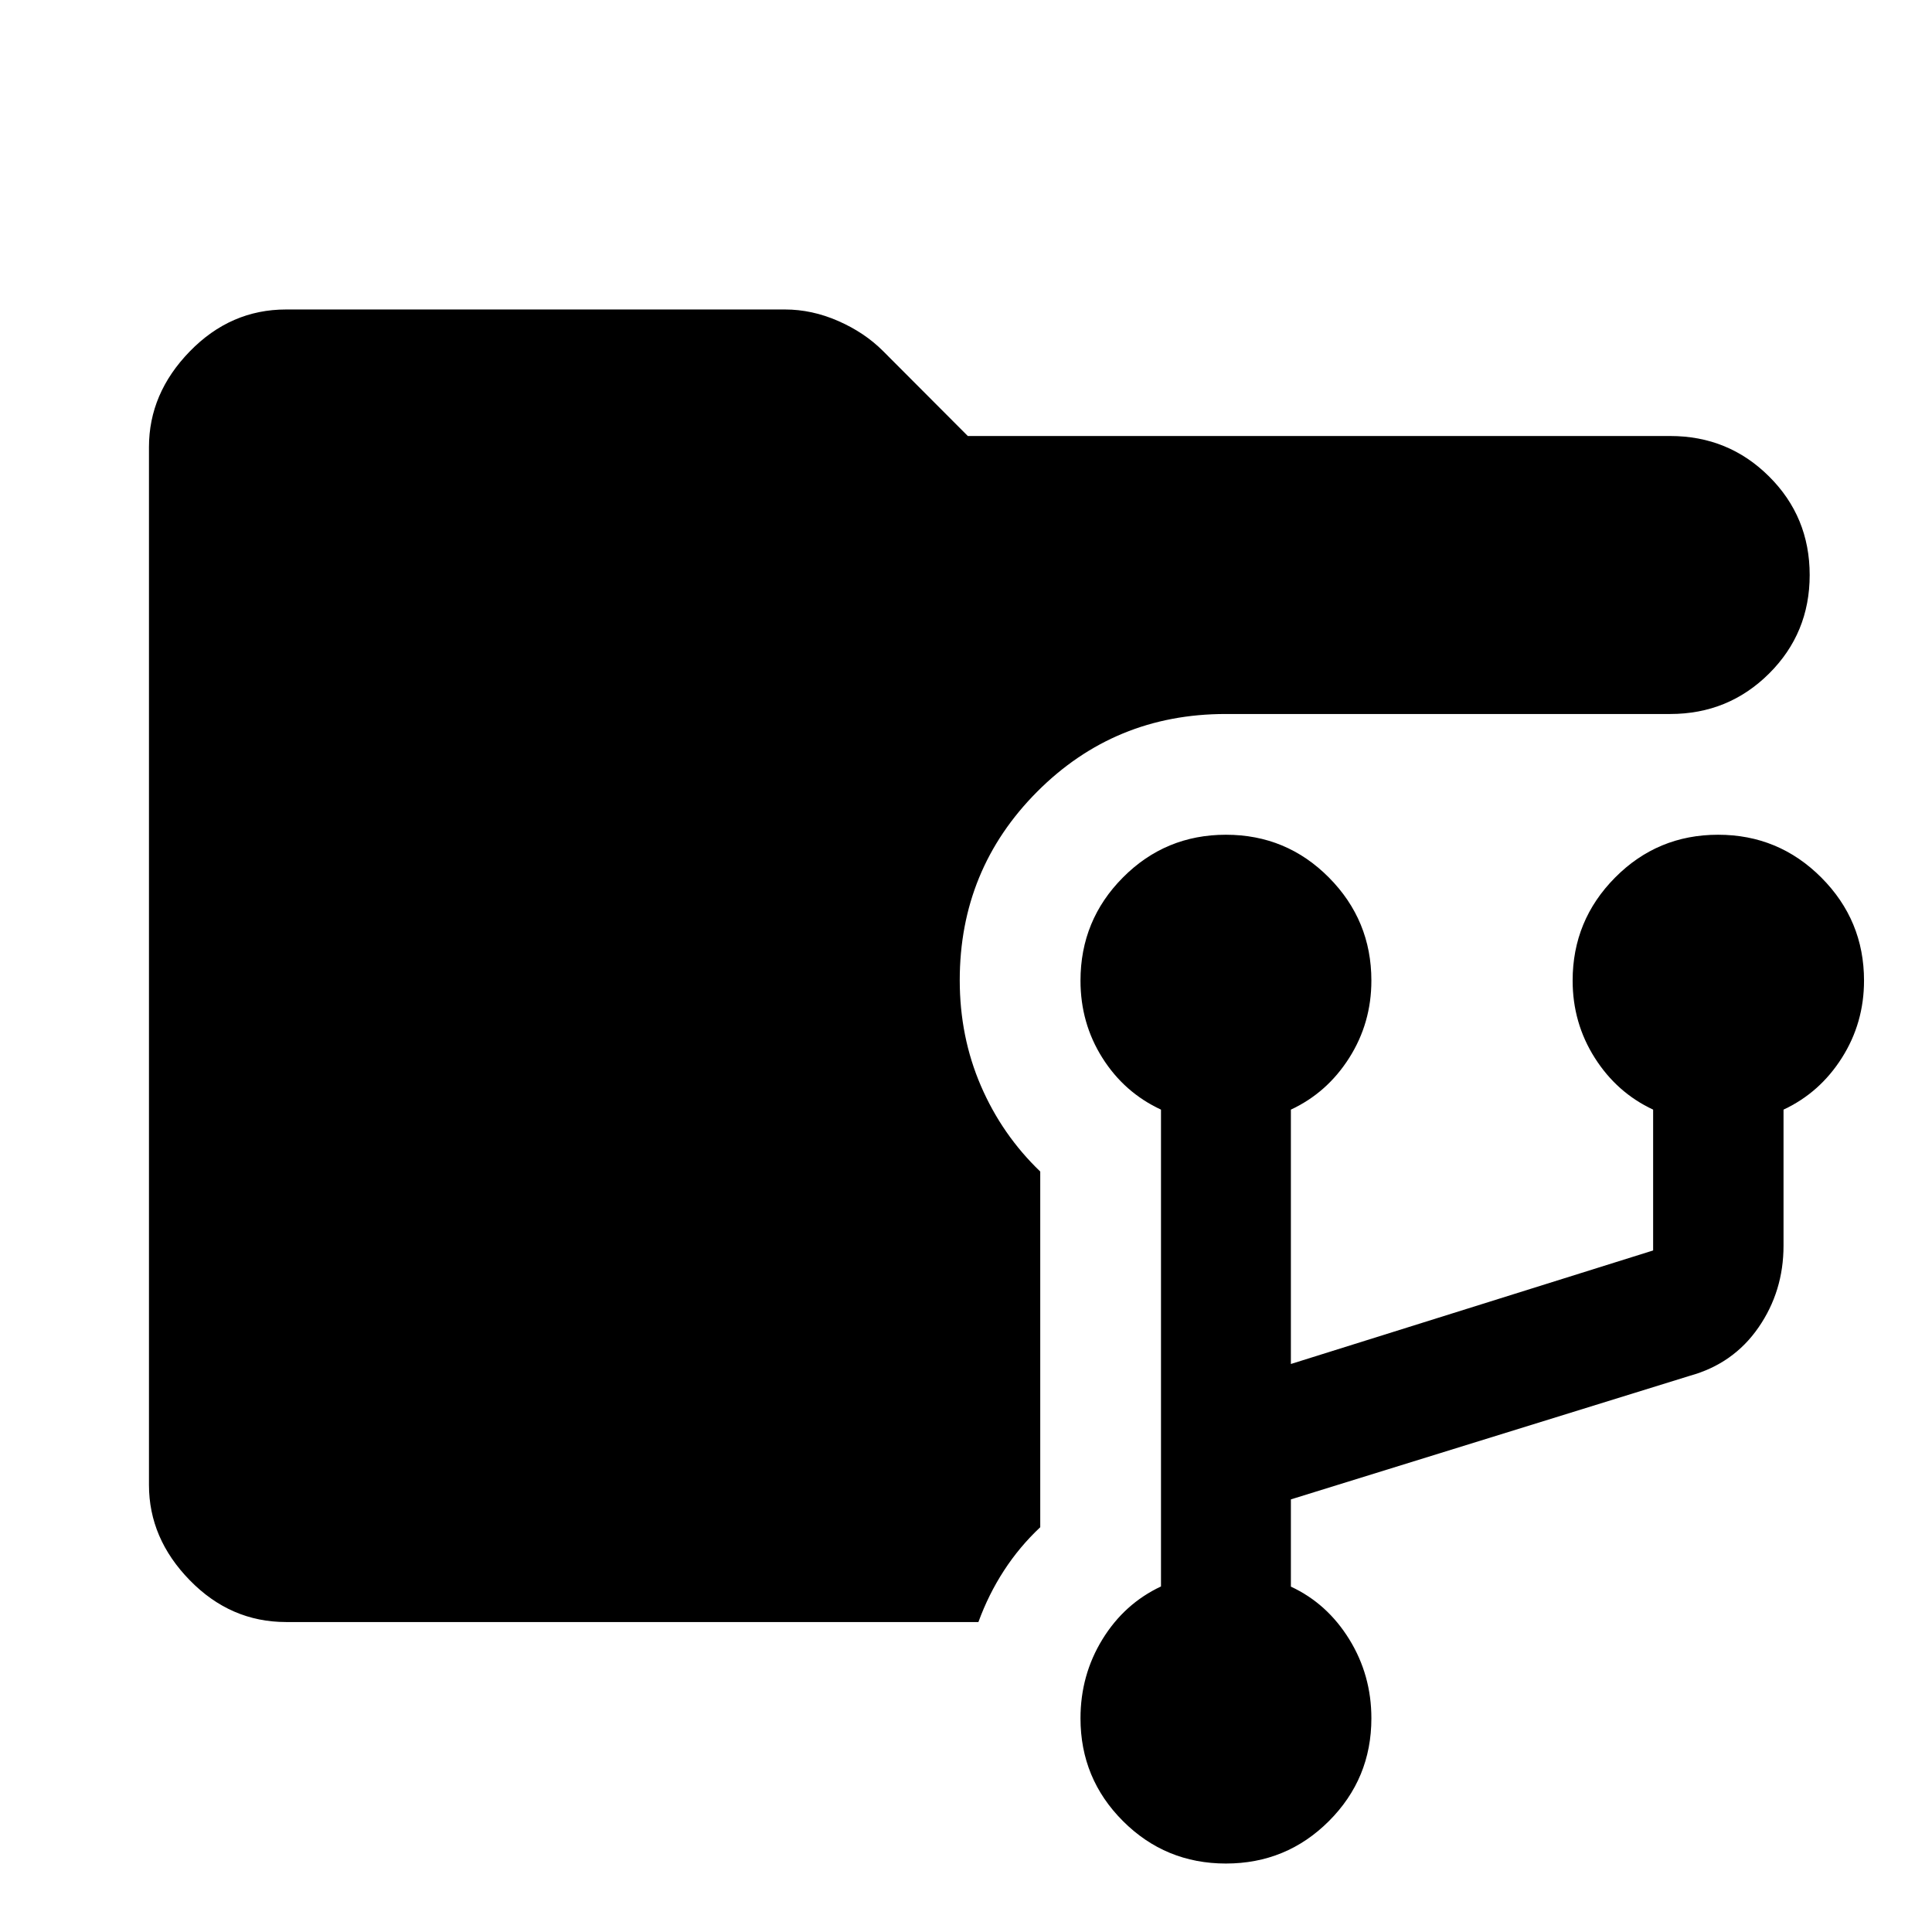 <svg xmlns="http://www.w3.org/2000/svg" width="48" height="48" viewBox="0 -960 960 960"><path d="M609.16-34.02q-30.07 0-51.17-21.1t-21.1-51.05q0-21.48 10.88-39.22t29.12-26.31v-236.93q-18.24-8.48-29.12-25.72-10.88-17.24-10.88-38.38 0-30.05 21.1-51.27 21.1-21.22 51.17-21.22 30.08 0 51.18 21.27 21.09 21.27 21.09 51.2 0 21.05-11 38.39t-29 25.73v126.39l180-56.41v-69.98q-18-8.39-29-25.73t-11-38.39q0-29.93 21.1-51.2 21.1-21.27 51.18-21.27 30.07 0 51.29 21.27t21.22 51.2q0 21.05-11 38.39t-29 25.73v67.59q0 22.67-12.44 40.66-12.43 17.99-34.06 23.99l-198.29 61.43v43.35q18 8.37 29 26.16 11 17.8 11 39.28 0 29.95-21.09 51.05-21.1 21.1-51.18 21.1Zm-467.01-120q-27.6 0-47.86-20.77-20.27-20.76-20.27-47.36v-515.7q0-26.7 20.27-47.53 20.26-20.84 47.86-20.84h247.87q13.44 0 26.49 5.72 13.06 5.72 22.25 14.91l42.14 42.24h349.01q28.92 0 49.11 20.08 20.2 20.07 20.2 48.99 0 28.91-20.2 48.99-20.19 20.07-49.11 20.07H609.02q-55.17 0-93.65 38.6-38.48 38.61-38.48 93.71 0 28.08 10.5 52.44t29.5 42.6v176.74q-10.37 9.74-18.04 21.57-7.68 11.82-12.68 25.54H142.15Z"/></svg>